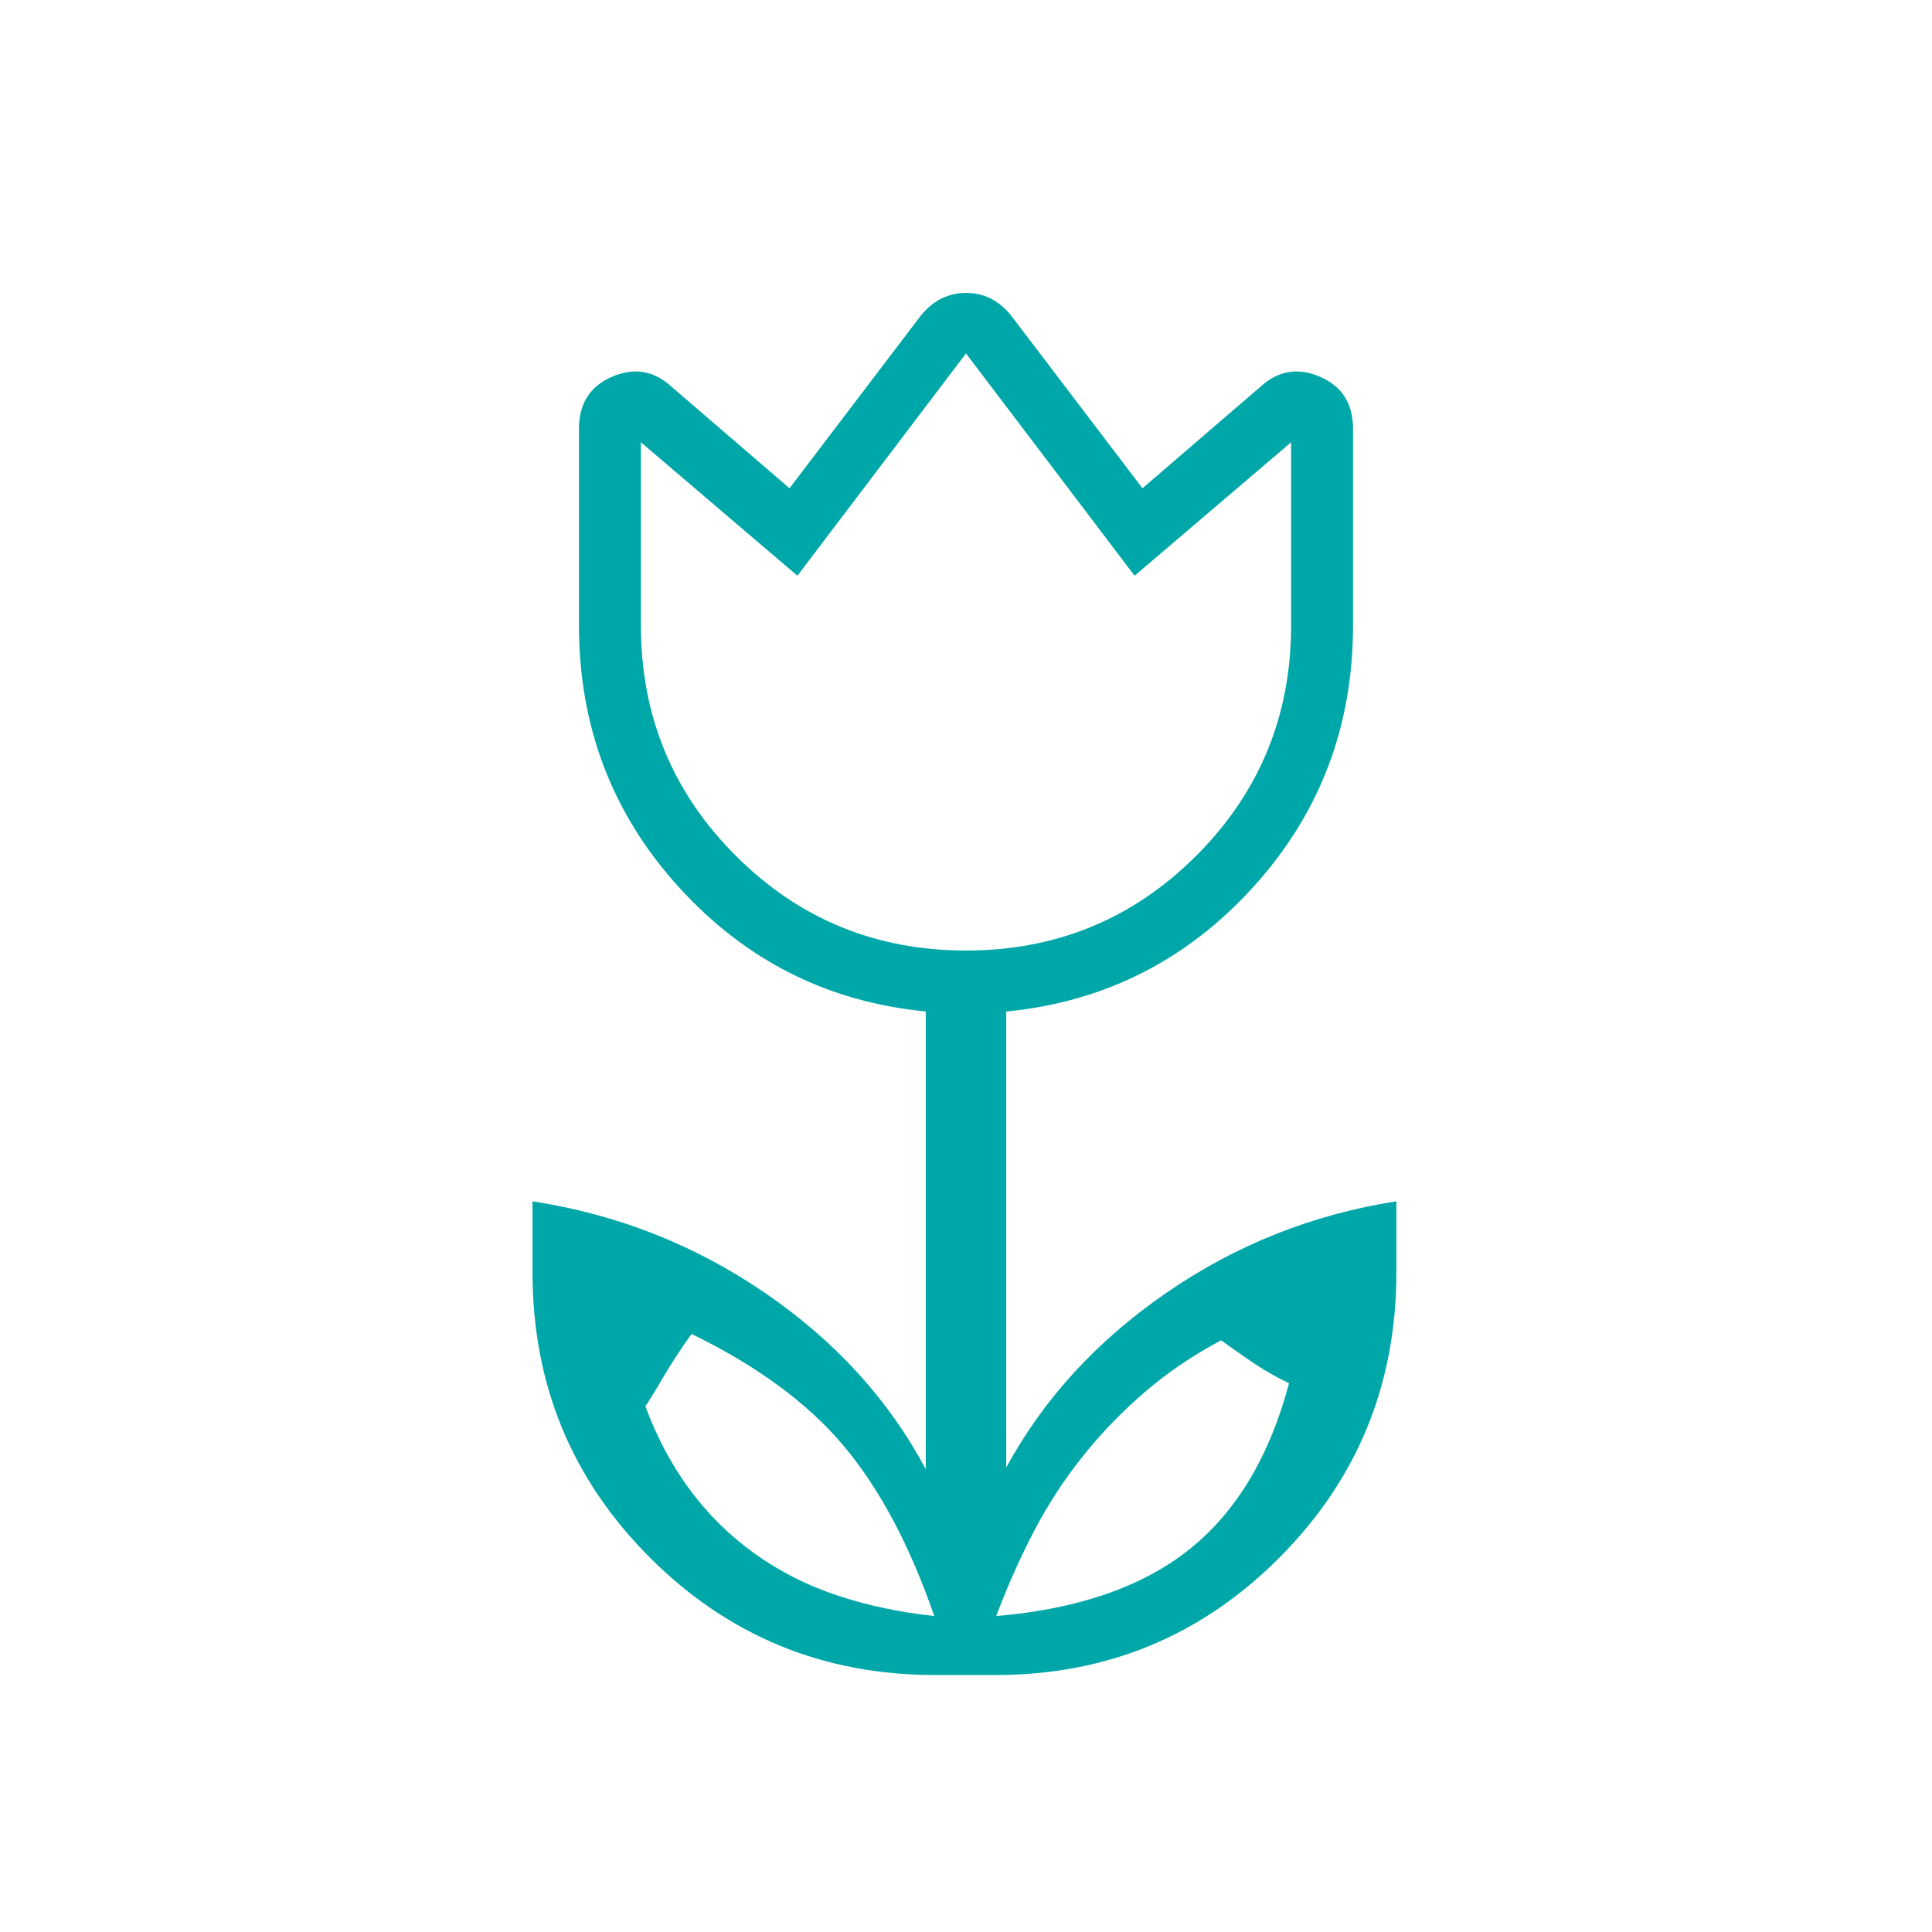 <svg version="1.0" preserveAspectRatio="xMidYMid meet" height="960" viewBox="0 0 720 720" zoomAndPan="magnify" width="960" xmlns:xlink="http://www.w3.org/1999/xlink" xmlns="http://www.w3.org/2000/svg"><path fill-rule="nonzero" fill-opacity="1" d="M 348.172 602.25 C 339.059 575.926 327.809 554.793 314.422 538.852 C 301.039 522.906 282.133 508.996 257.707 497.121 C 253.559 502.977 250.078 508.301 247.266 513.09 C 244.461 517.875 242.211 521.539 240.516 524.078 C 244.789 535.652 250.316 546.027 257.109 555.203 C 263.891 564.379 271.922 572.289 281.191 578.941 C 290.461 585.594 300.711 590.797 311.941 594.547 C 323.172 598.297 335.246 600.863 348.172 602.25 Z M 371.25 602.25 C 401.676 599.676 425.652 591.406 443.184 577.441 C 460.711 563.48 473.113 542.828 480.391 515.484 C 475.898 513.367 471.613 510.945 467.535 508.215 C 463.461 505.48 459.309 502.574 455.078 499.5 C 444.594 505.074 435.129 511.488 426.691 518.738 C 418.25 525.988 410.719 533.746 404.094 542.016 C 397.082 550.672 390.949 559.988 385.688 569.969 C 380.426 579.949 375.613 590.711 371.25 602.25 Z M 360 354.234 C 393.656 354.234 422.262 342.453 445.816 318.891 C 469.375 295.336 481.156 266.734 481.156 233.078 L 481.156 164.828 L 422.828 214.559 L 360 131.715 L 297.172 214.559 L 238.844 164.828 L 238.844 233.078 C 238.844 266.734 250.625 295.336 274.184 318.891 C 297.738 342.453 326.344 354.234 360 354.234 Z M 348.465 624.234 C 306.797 624.234 271.379 609.648 242.211 580.477 C 213.043 551.312 198.457 515.898 198.457 474.234 L 198.457 447.691 C 230.113 452.574 258.996 463.961 285.113 481.844 C 311.227 499.73 331.191 521.613 345 547.5 L 345 376.949 C 308.539 373.422 277.887 357.992 253.035 330.668 C 228.191 303.348 215.766 270.816 215.766 233.078 L 215.766 159.75 C 215.766 150.398 219.883 143.949 228.113 140.391 C 236.348 136.836 243.773 138.117 250.387 144.234 L 294.234 181.957 L 343.328 117.406 C 347.906 111.906 353.484 109.156 360.059 109.156 C 366.637 109.156 372.172 111.906 376.672 117.406 L 425.766 181.957 L 469.613 144.234 C 476.227 138.117 483.652 136.836 491.887 140.391 C 500.117 143.949 504.234 150.398 504.234 159.75 L 504.234 233.078 C 504.234 270.812 491.809 303.34 466.965 330.66 C 442.113 357.98 411.461 373.414 375 376.965 L 375 546.922 C 388.809 521.422 408.676 499.73 434.594 481.844 C 460.52 463.965 489.117 452.578 520.387 447.691 L 520.387 474.234 C 520.387 515.898 505.859 551.312 476.805 580.477 C 447.75 609.648 412.469 624.234 370.965 624.234 Z M 360 242.594 Z M 435.113 538.387 Z M 285.059 538.387 Z M 285.059 538.387" fill="#00a7a9"></path></svg>